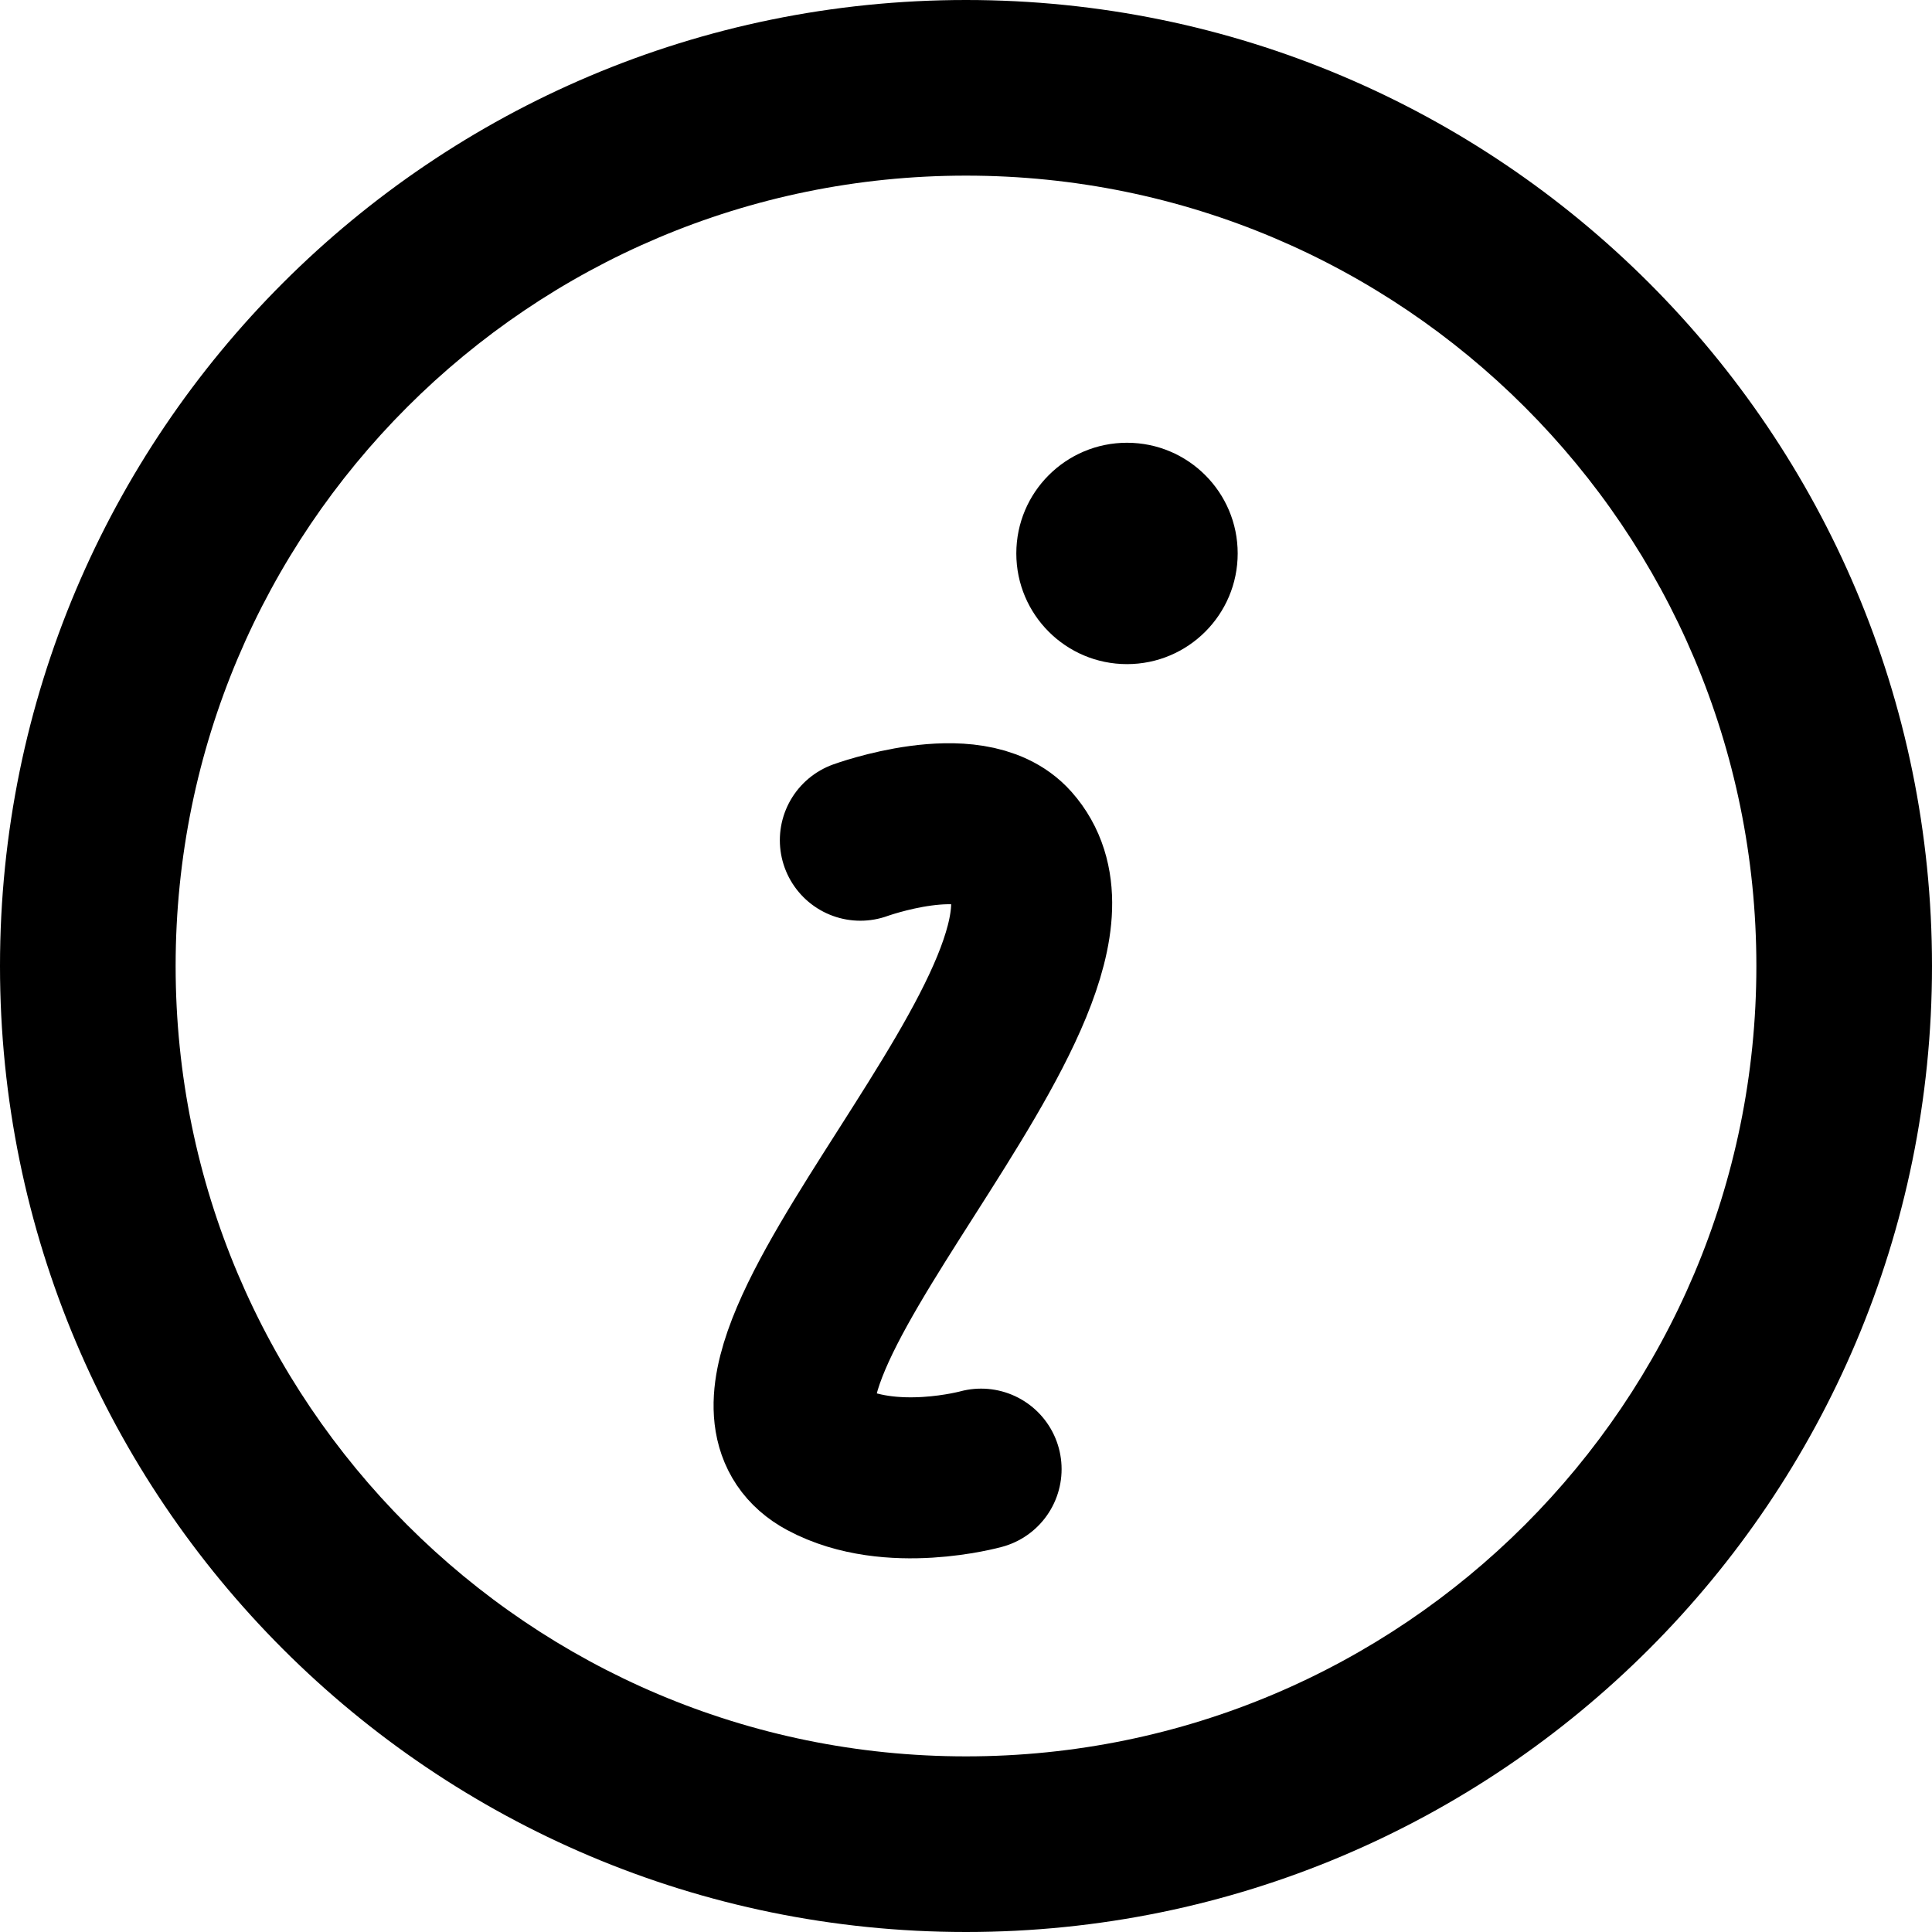 <?xml version="1.0" encoding="utf-8"?>
<!-- Generator: Adobe Illustrator 17.0.0, SVG Export Plug-In . SVG Version: 6.00 Build 0)  -->
<!DOCTYPE svg PUBLIC "-//W3C//DTD SVG 1.1//EN" "http://www.w3.org/Graphics/SVG/1.1/DTD/svg11.dtd">
<svg version="1.1" id="Layer_1" xmlns="http://www.w3.org/2000/svg" xmlns:xlink="http://www.w3.org/1999/xlink" x="0px" y="0px"
	 width="96px" height="96px" viewBox="0 0 96 96" enable-background="new 0 0 96 96" xml:space="preserve">
<path d="M48,0C21.49,0,0,21.491,0,48c0,26.51,21.49,48,48,48s48-21.49,48-48C96,21.491,74.51,0,48,0z M48,87.273
	C26.311,87.273,8.727,69.69,8.727,48C8.727,26.311,26.311,8.727,48,8.727S87.273,26.311,87.273,48
	C87.273,69.69,69.689,87.273,48,87.273z"/>
<path fill="none" stroke="#000000" stroke-width="8" stroke-linecap="round" stroke-linejoin="round" stroke-miterlimit="10" d="
	M42.75,41.75c0,0,5.5-2,7.5,0.25c5.979,6.727-16.773,26.449-9.25,30.5c3.25,1.75,7.75,0.5,7.75,0.5"/>
<circle cx="56" cy="27.5" r="5.5"/>
</svg>

